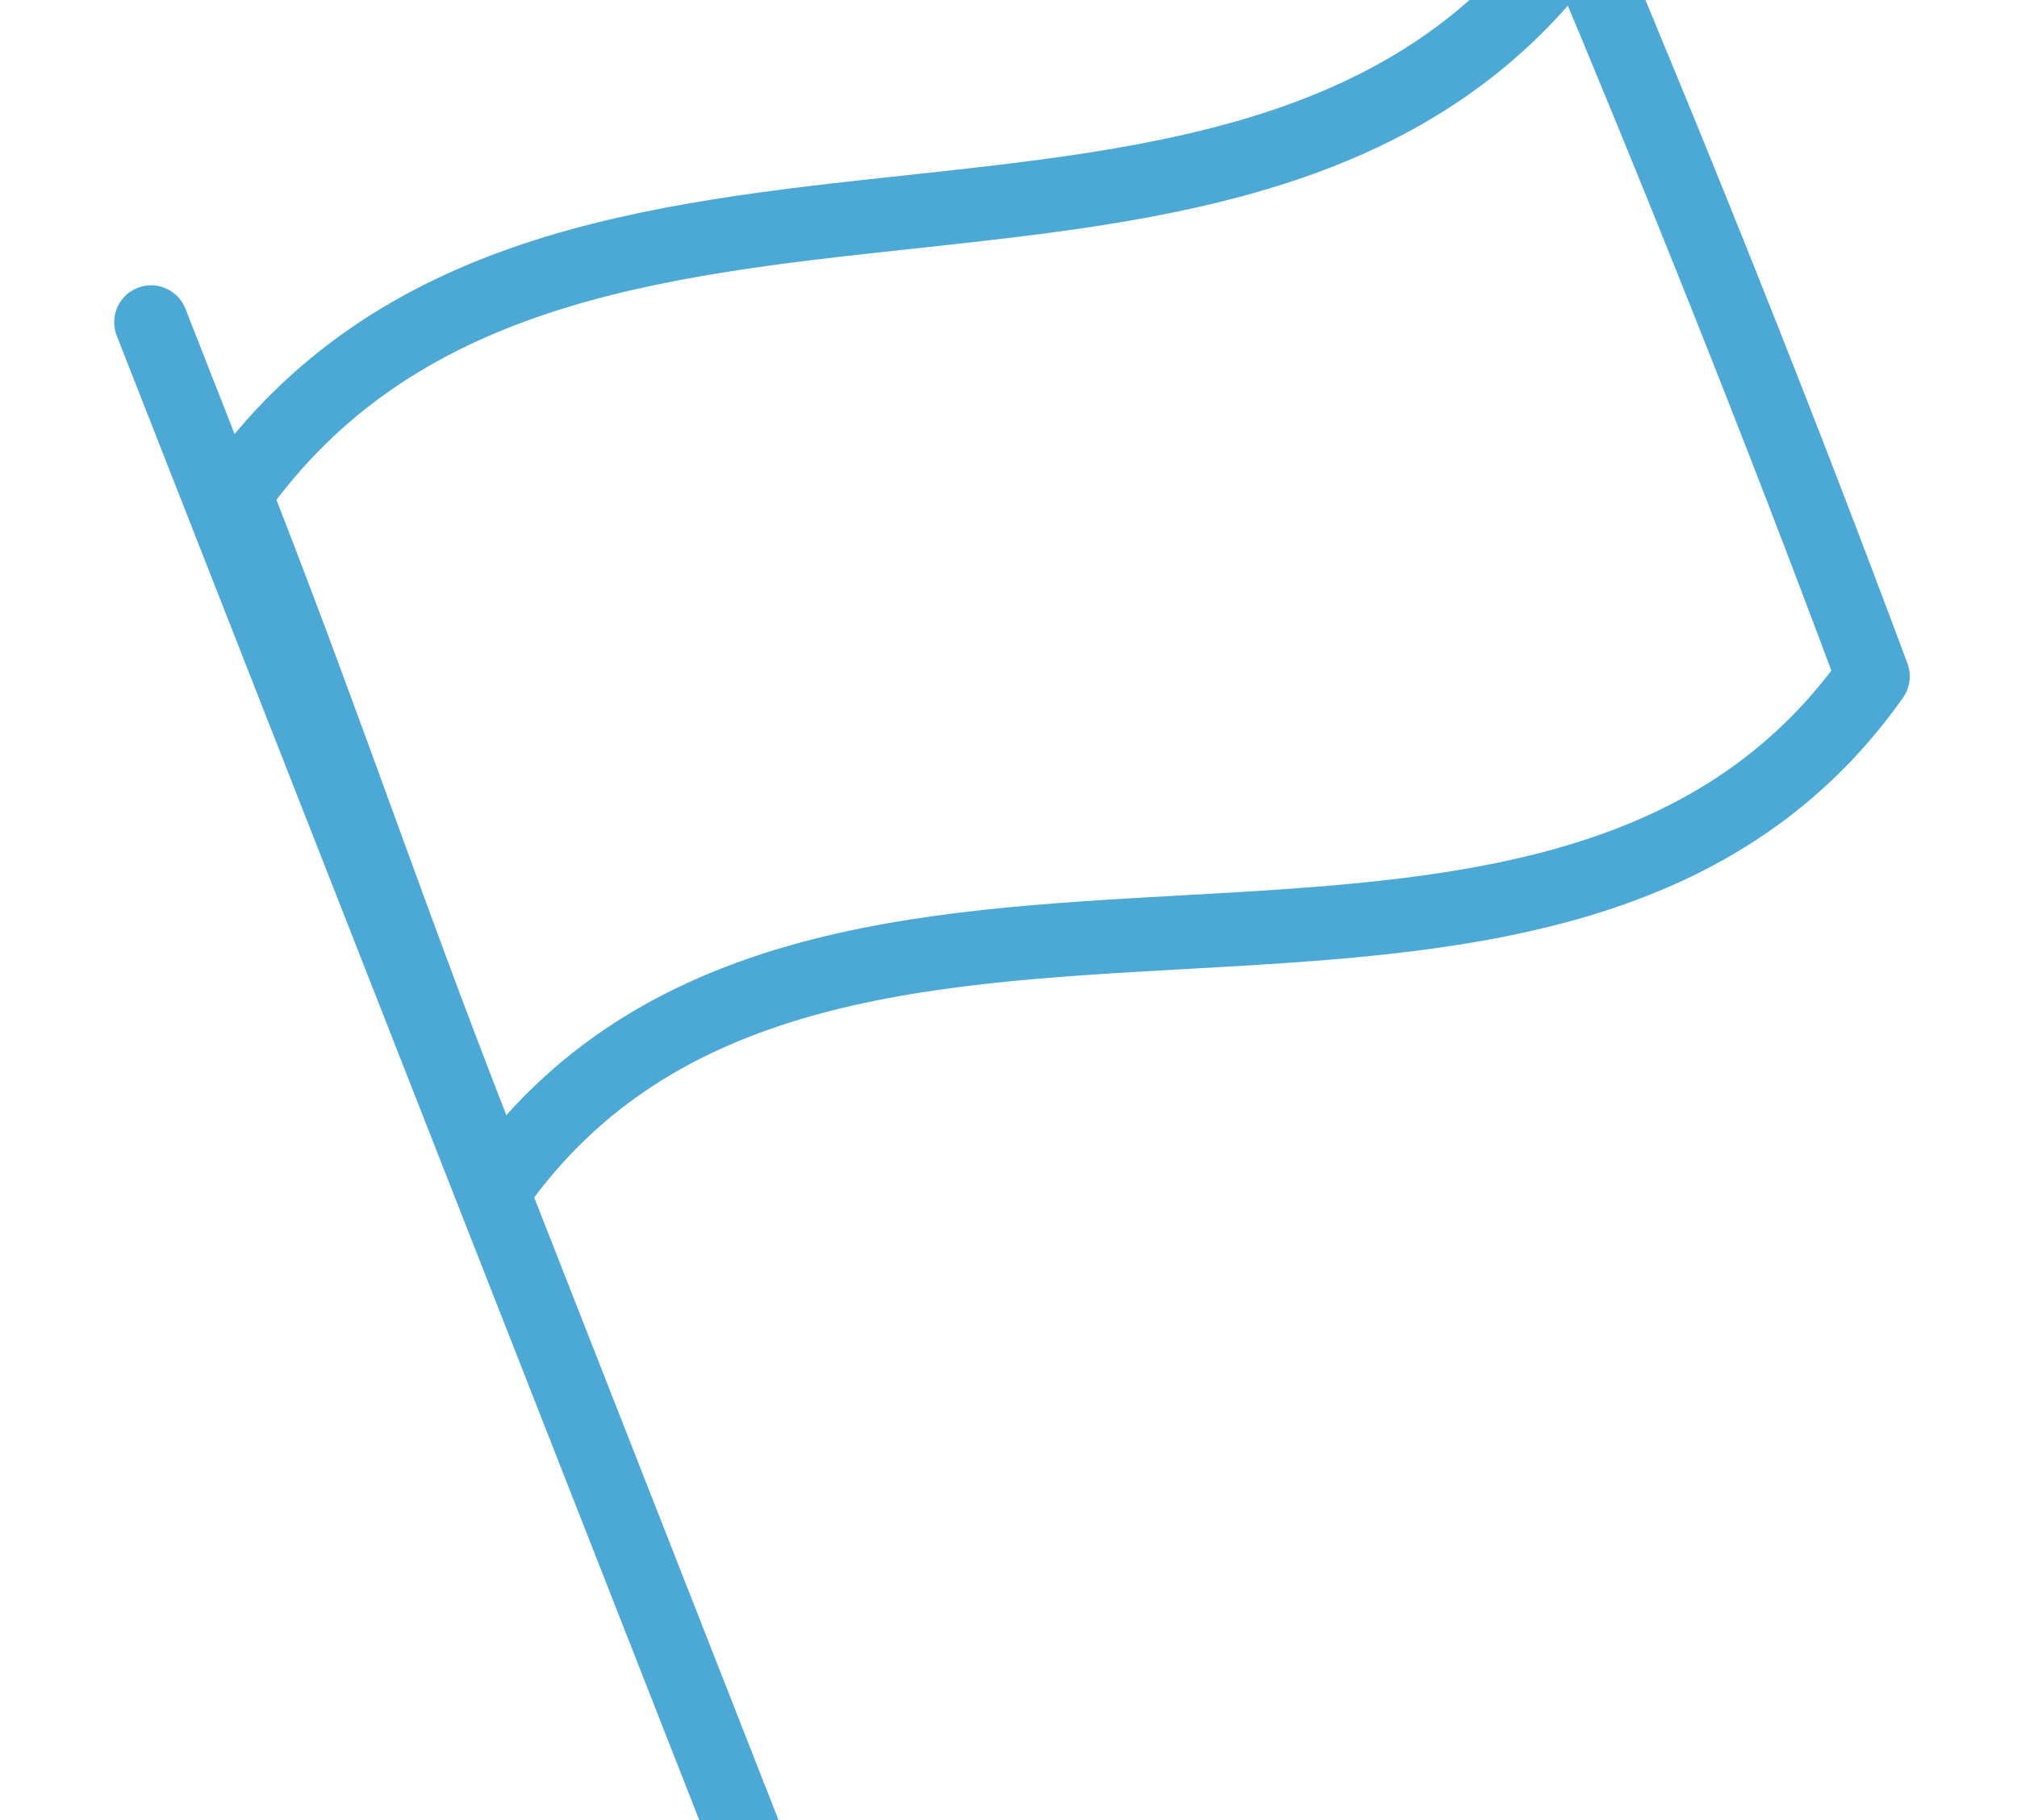 <?xml version="1.0" encoding="utf-8"?>
<!-- Generator: Adobe Illustrator 25.1.0, SVG Export Plug-In . SVG Version: 6.00 Build 0)  -->
<svg version="1.1" id="レイヤー_1" xmlns="http://www.w3.org/2000/svg" xmlns:xlink="http://www.w3.org/1999/xlink" x="0px"
	 y="0px" width="41px" height="37px" viewBox="0 0 41 37" style="enable-background:new 0 0 41 37;" xml:space="preserve">
<style type="text/css">
	.st0{fill:none;stroke:#4CA9D5;stroke-width:1.5;stroke-linecap:round;stroke-linejoin:round;}
</style>
<g transform="translate(-601.529 -384.25)">
	<path class="st0" d="M639.6,398c-6.5,9.2-21.5,1.2-28,10.4c-2-5-3.3-9-5.3-14.1c6.5-9.2,20.9-2.3,27.3-11.4
		C635.7,387.9,637.7,392.9,639.6,398z"/>
	<line class="st0" x1="604.6" y1="390.8" x2="617" y2="422.4"/>
</g>
</svg>
